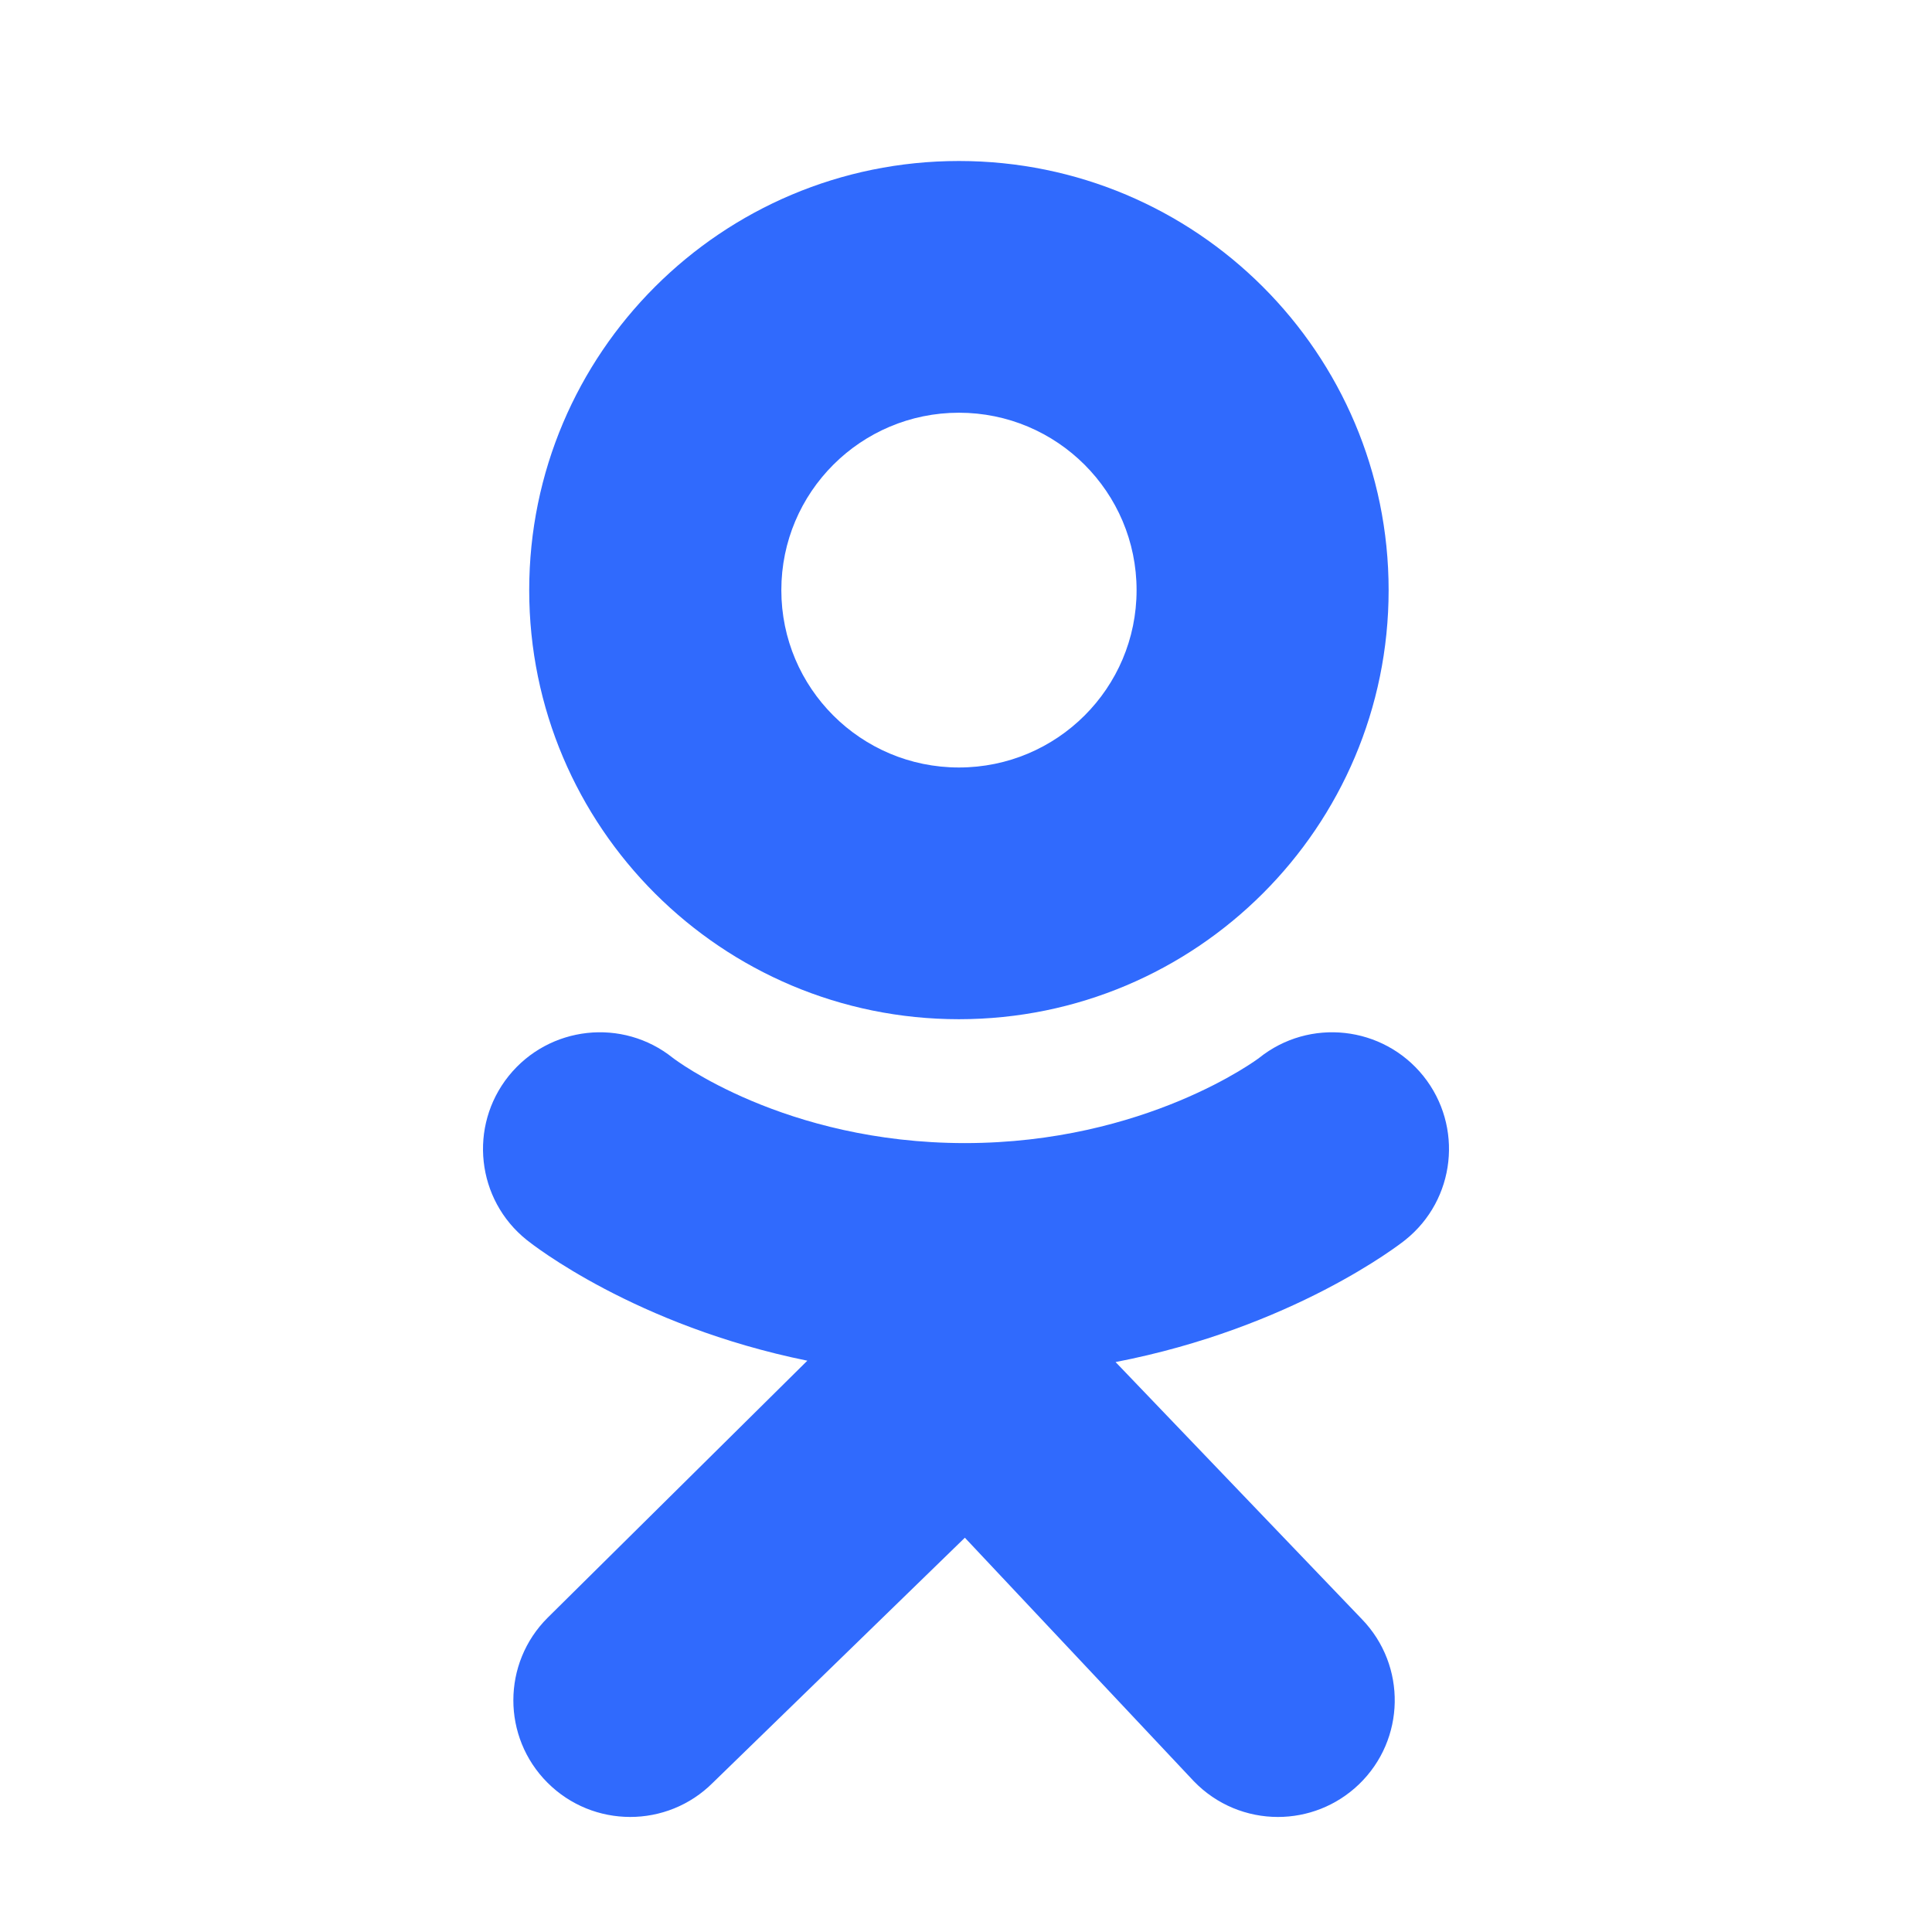 <?xml version="1.0" encoding="UTF-8"?>
<svg xmlns="http://www.w3.org/2000/svg" width="24" height="24" viewBox="0 0 24 24" fill="none">
  <path d="M11.912 2C14.86 2 17.25 4.387 17.25 7.331C17.25 10.274 14.86 12.661 11.912 12.661C8.964 12.661 6.574 10.274 6.574 7.331C6.574 4.387 8.964 2 11.912 2ZM11.912 9.534C13.131 9.534 14.119 8.548 14.119 7.331C14.119 6.114 13.131 5.127 11.912 5.127C10.694 5.127 9.706 6.114 9.706 7.331C9.706 8.548 10.694 9.534 11.912 9.534Z" fill="#306AFD"></path>
  <path d="M10.029 16.903C7.892 16.468 6.611 15.458 6.543 15.403C5.918 14.903 5.818 13.991 6.319 13.366C6.821 12.742 7.734 12.641 8.359 13.142C8.373 13.153 9.738 14.199 11.986 14.2C14.233 14.199 15.627 13.153 15.641 13.142C16.266 12.641 17.179 12.742 17.681 13.366C18.182 13.991 18.082 14.903 17.457 15.403C17.388 15.459 16.055 16.495 13.858 16.92L16.919 20.115C17.476 20.692 17.459 21.609 16.882 22.165C16.6 22.436 16.237 22.571 15.875 22.571C15.494 22.571 15.115 22.422 14.83 22.127L11.986 19.102L8.854 22.147C8.287 22.713 7.368 22.712 6.801 22.145C6.235 21.579 6.236 20.661 6.803 20.096L10.029 16.903Z" fill="#306AFD"></path>
</svg>
